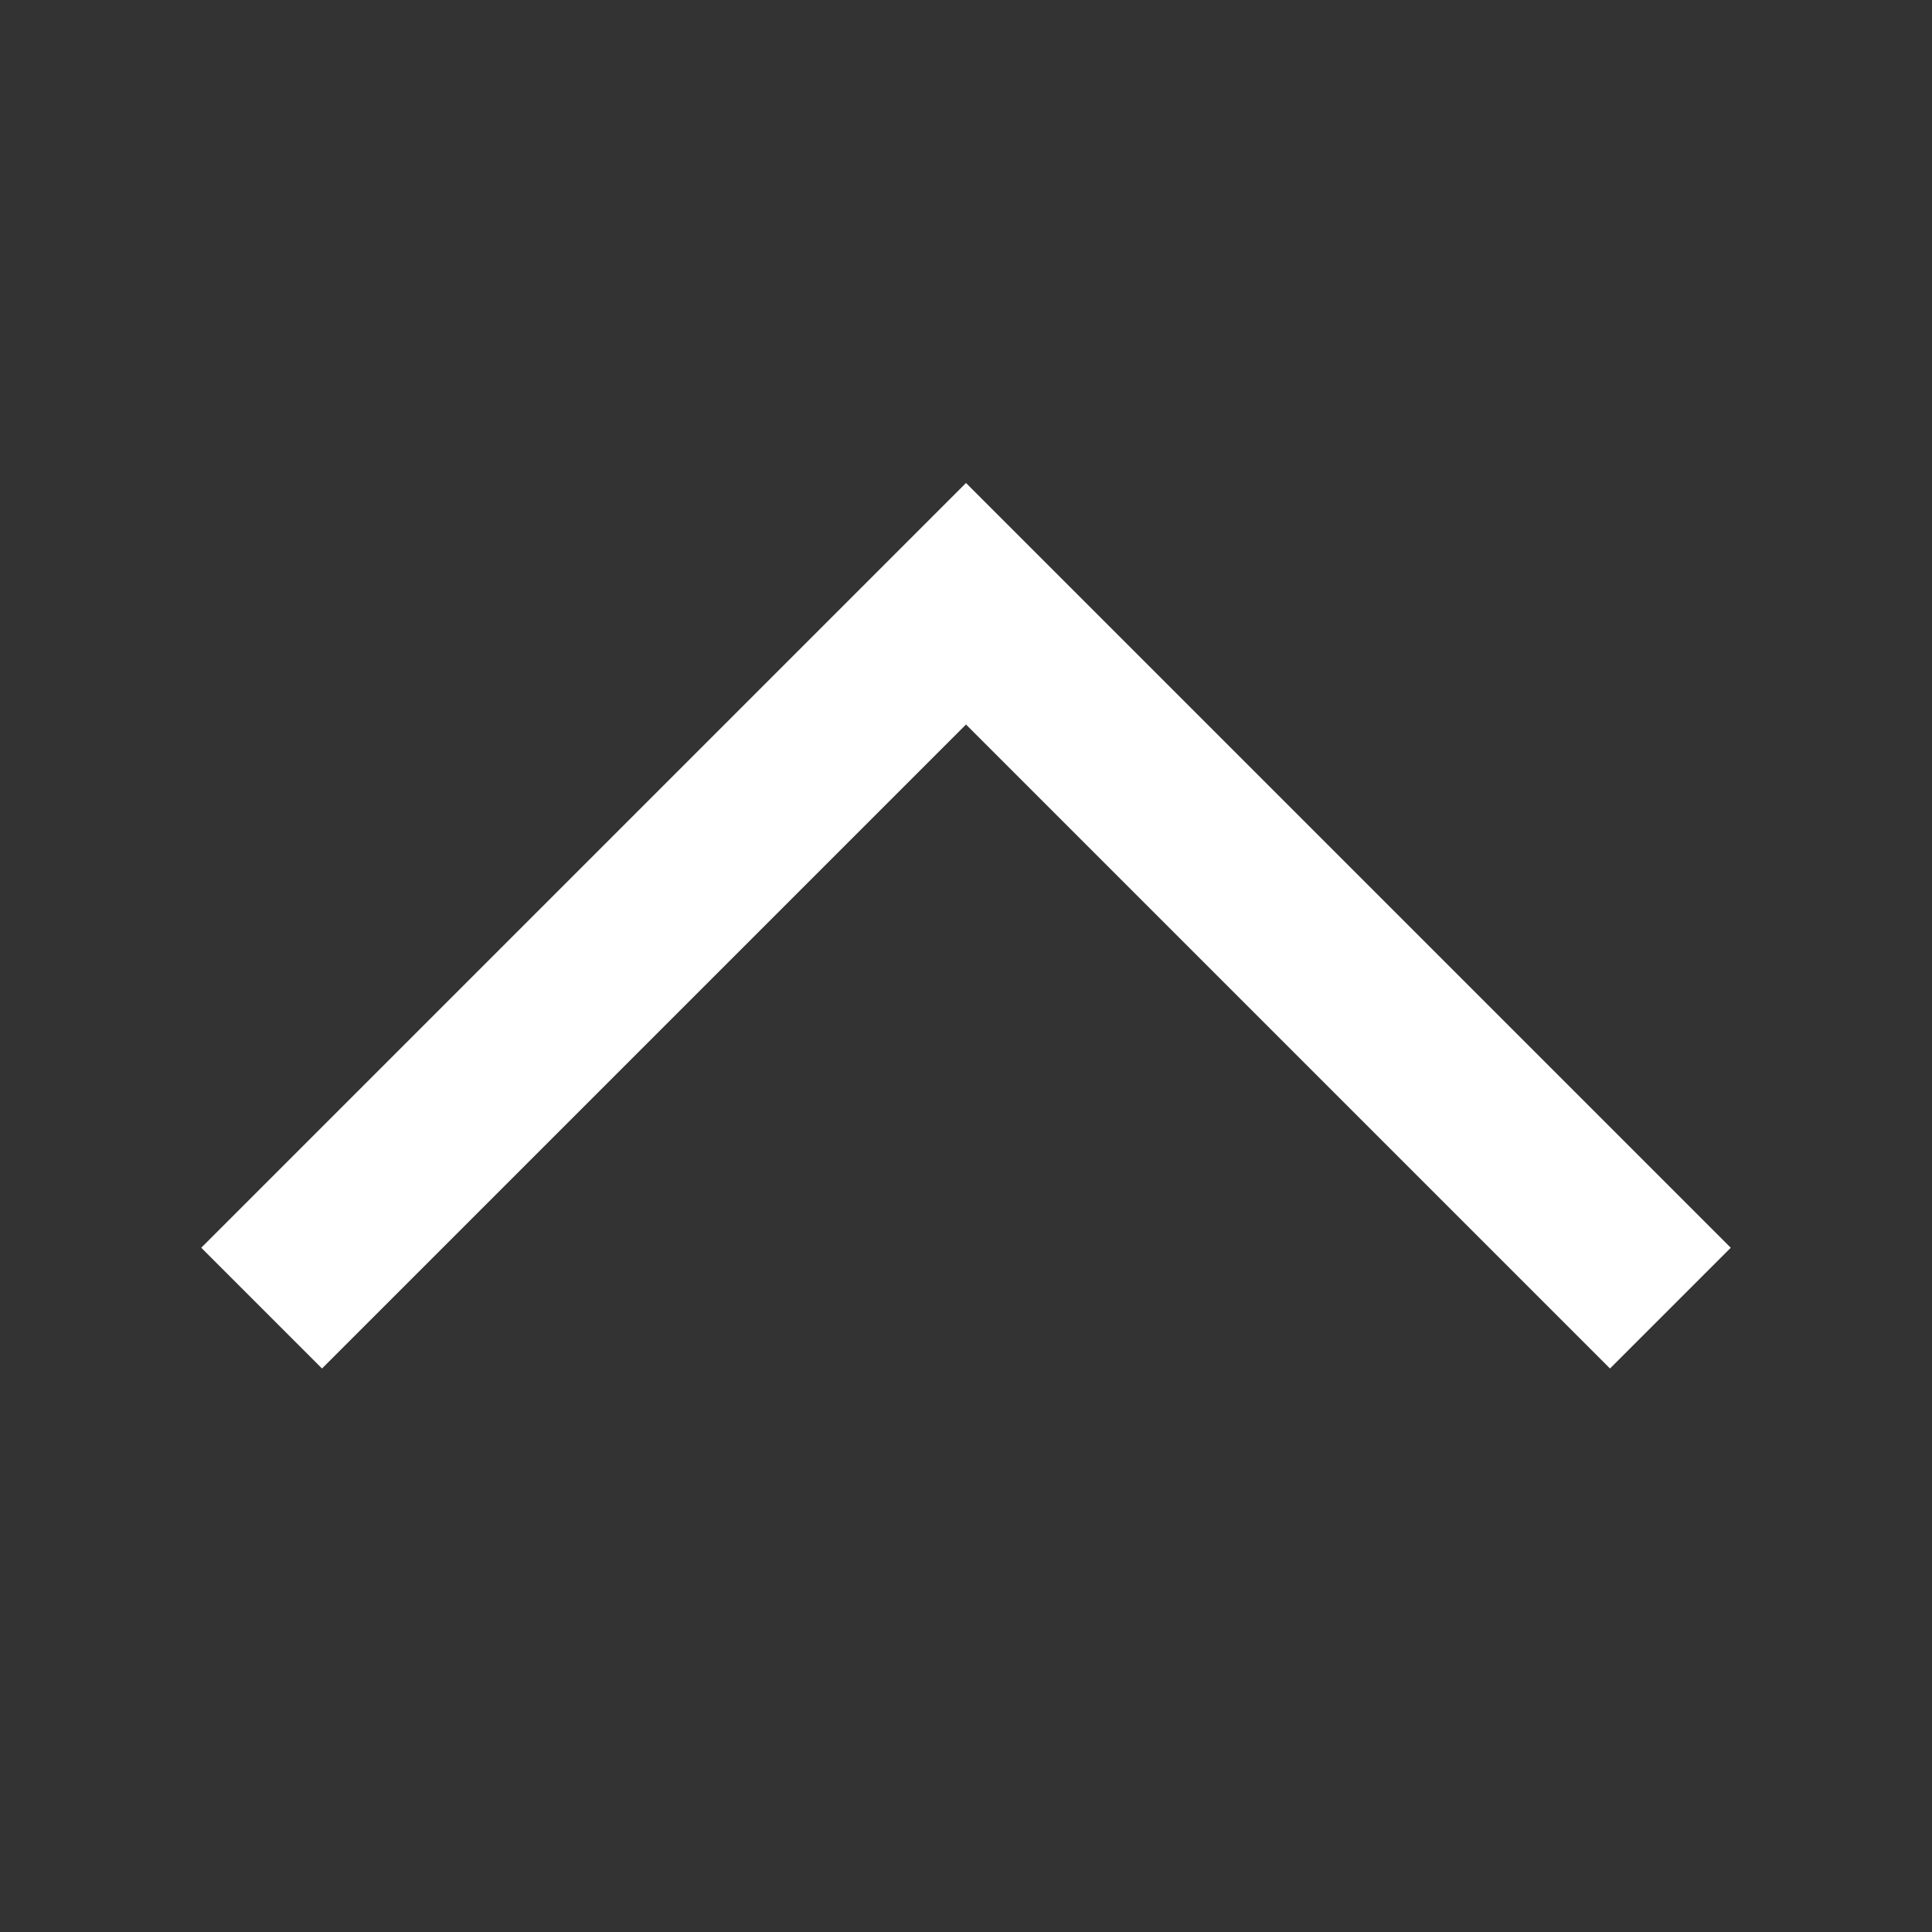 <svg width="24" height="24" viewBox="0 0 24 24" fill="none" xmlns="http://www.w3.org/2000/svg">
<rect x="0" y="0" width="24" height="24" fill="#333333" stroke="none"/>
<path d="M21.5 15.5L13.5 7.5L12 6L10.5 7.5L2.5 15.5L4 17L12 9L20 17L21.5 15.5Z" fill="white"/>
</svg>
